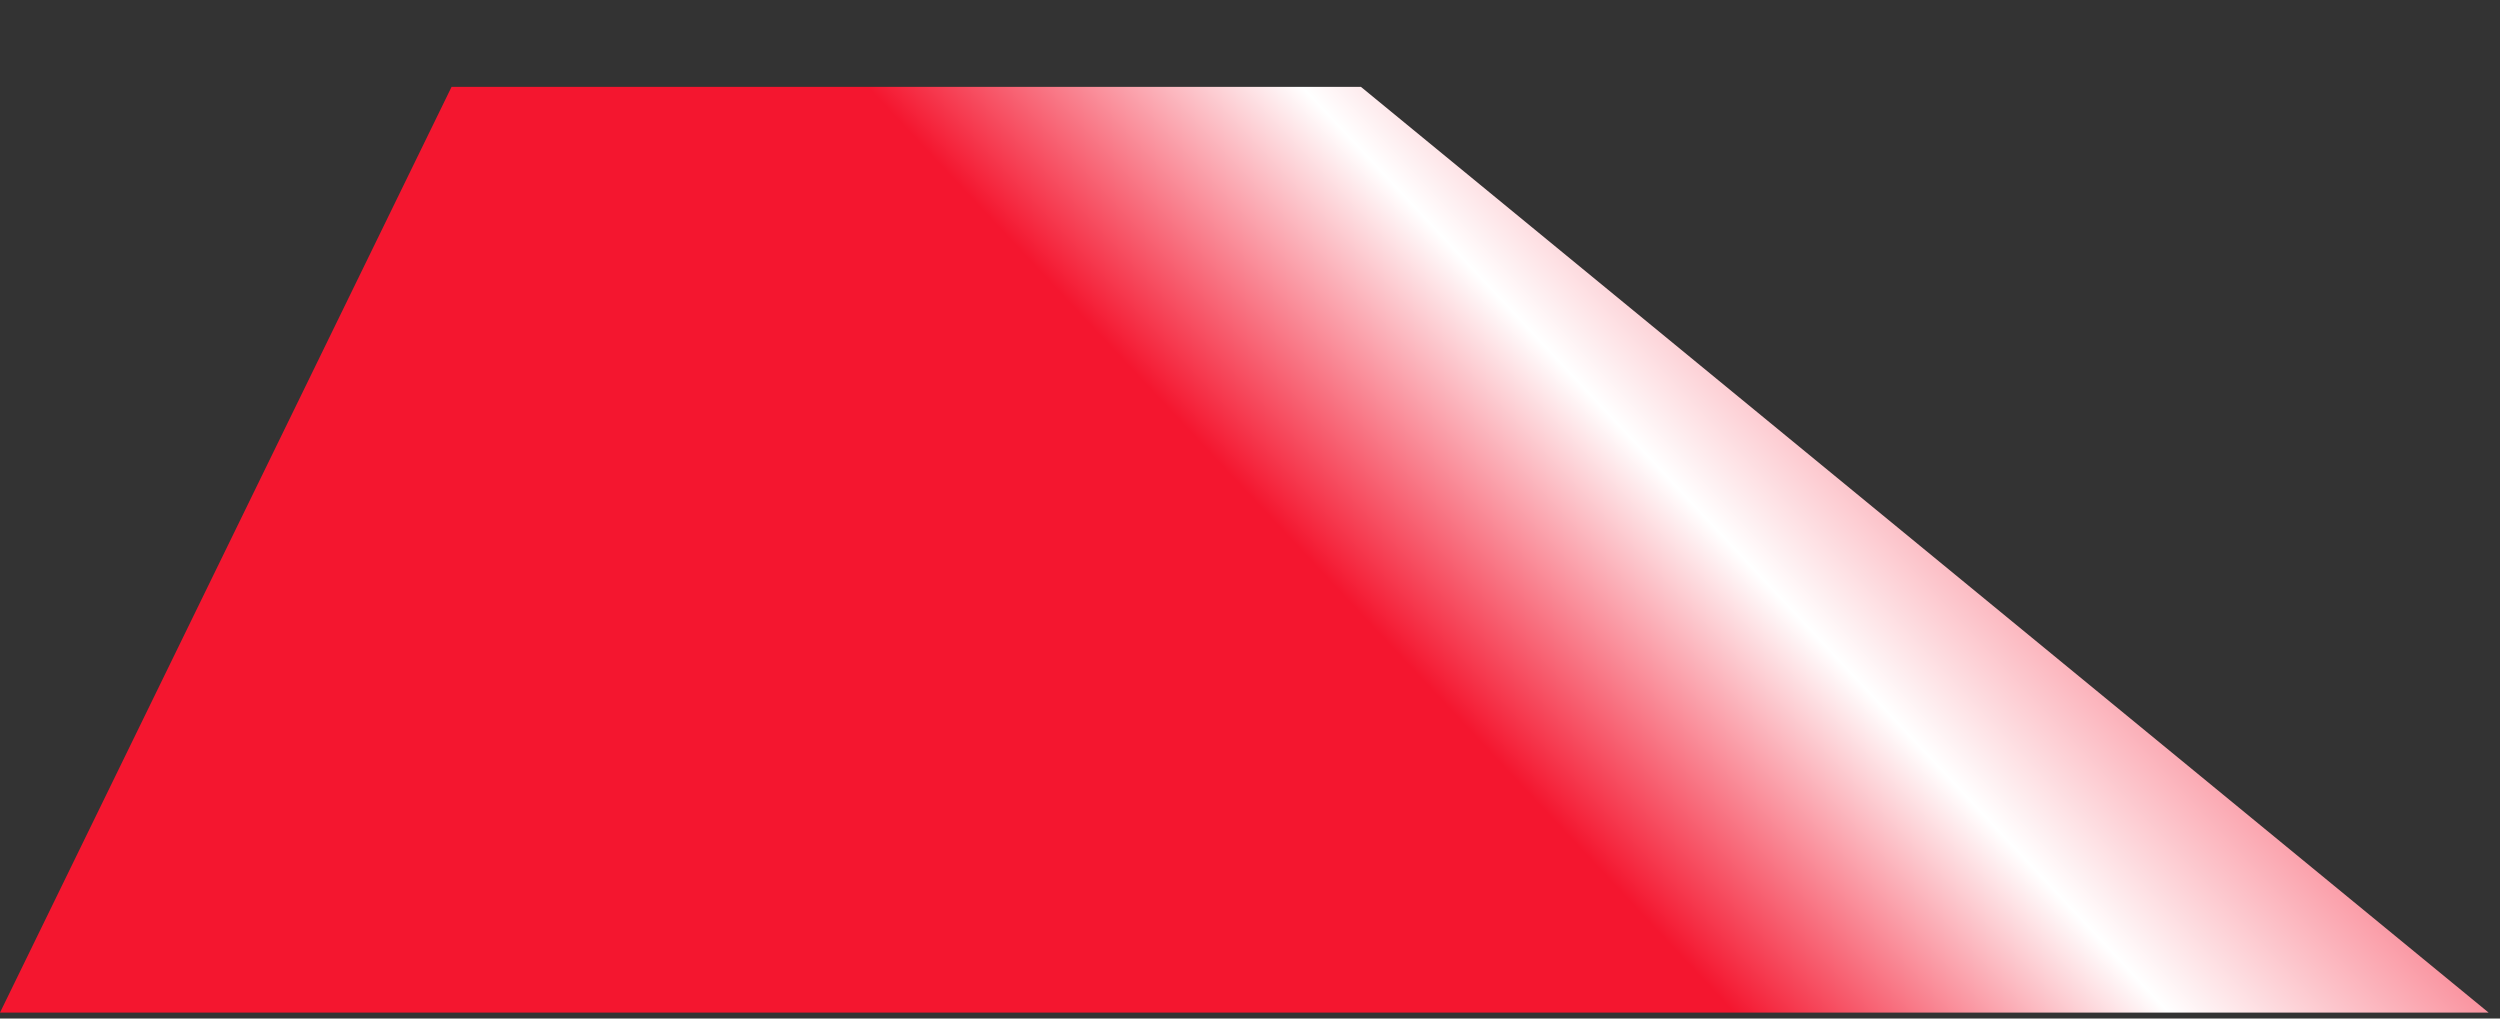 <?xml version="1.0" encoding="UTF-8"?> <svg xmlns="http://www.w3.org/2000/svg" width="27" height="11" viewBox="0 0 27 11" fill="none"><rect x="0" y="0" width="27" height="11" fill="#333333" stroke="none"/> <path fill-rule="evenodd" clip-rule="evenodd" d="M14.698 0.938L26.877 10.936L0 10.936L4.877 0.938L14.698 0.938Z" fill="url(#paint0_linear_73_263)"></path> <defs> <linearGradient id="paint0_linear_73_263" x1="12.592" y1="4.383" x2="19.094" y2="-1.704" gradientUnits="userSpaceOnUse"> <stop stop-color="#F4162F"></stop> <stop offset="0.385" stop-color="white"></stop> <stop offset="1" stop-color="#F41630"></stop> </linearGradient> </defs> </svg> 